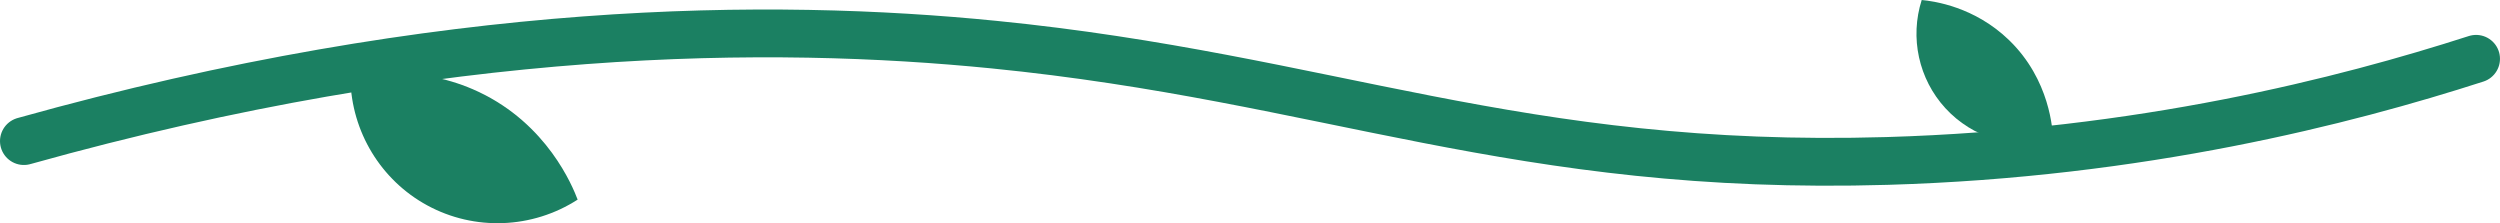 <svg xmlns="http://www.w3.org/2000/svg" id="a" viewBox="0 0 1307.53 116.75"><defs><style>.b{fill:#1b8062;}.c{fill:none;stroke:#1b8062;stroke-linecap:round;stroke-miterlimit:10;stroke-width:25px;}</style></defs><path class="b" d="m183.25,41.23c8.49-2.02,36.52-7.56,66.97,6.76,36.07,16.97,49.24,49.44,51.89,56.41-23.73,15.29-53.97,16.46-78.68,3-24.24-13.19-39.59-38.51-40.17-66.18Z"></path><path class="b" d="m1005.07,0c6.5.63,27.67,3.52,45.74,21.03,21.4,20.76,22.84,46.93,23.02,52.5-20.5,5.06-42.18-1.45-56.39-16.97-13.94-15.21-18.66-36.85-12.36-56.57Z"></path><path class="c" d="m12.5,73.79C233.48,11.99,404.21,11.82,519.87,23.34c174.89,17.42,273.22,66.5,467.1,60.84,132.62-3.88,239.44-31.31,308.05-53.42"></path></svg>